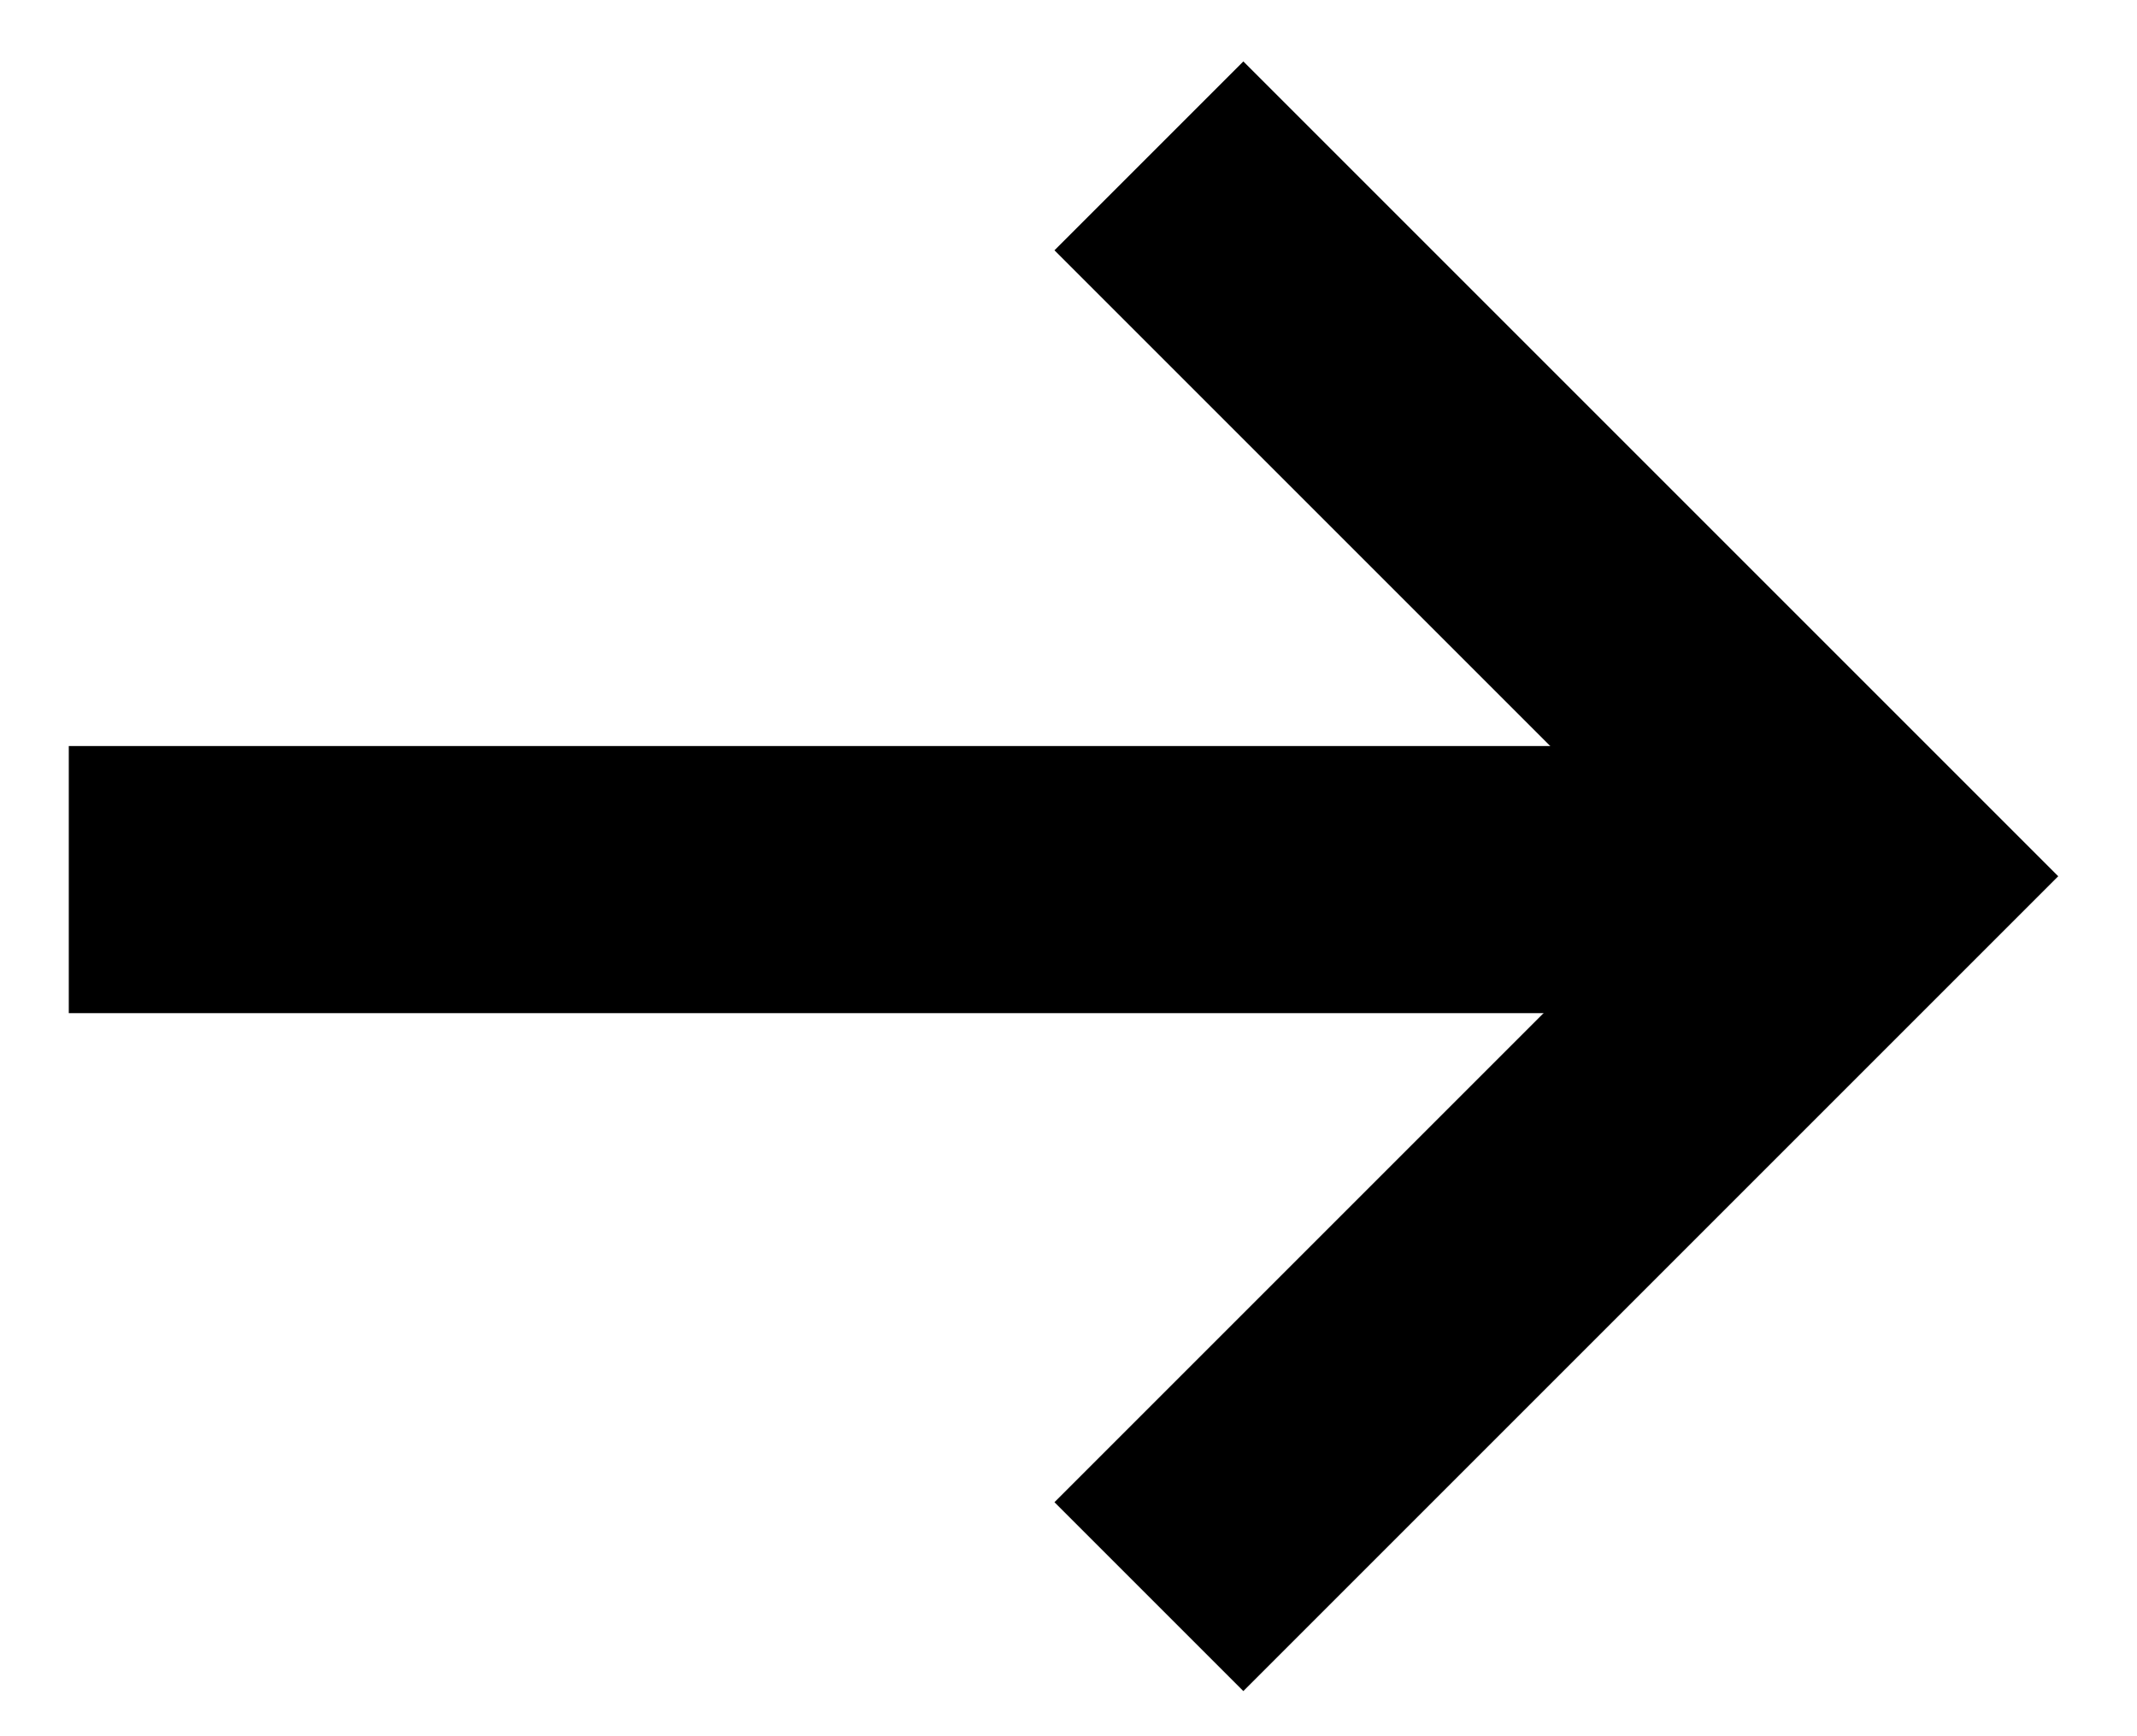 <svg width="16" height="13" viewBox="0 0 16 13" fill="none" xmlns="http://www.w3.org/2000/svg">
<path d="M8.602 1.167L13.996 6.561L8.602 11.955" stroke="black" stroke-width="2"/>
<path d="M0.515 6.586L14 6.586" stroke="black" stroke-width="2"/>
</svg>
